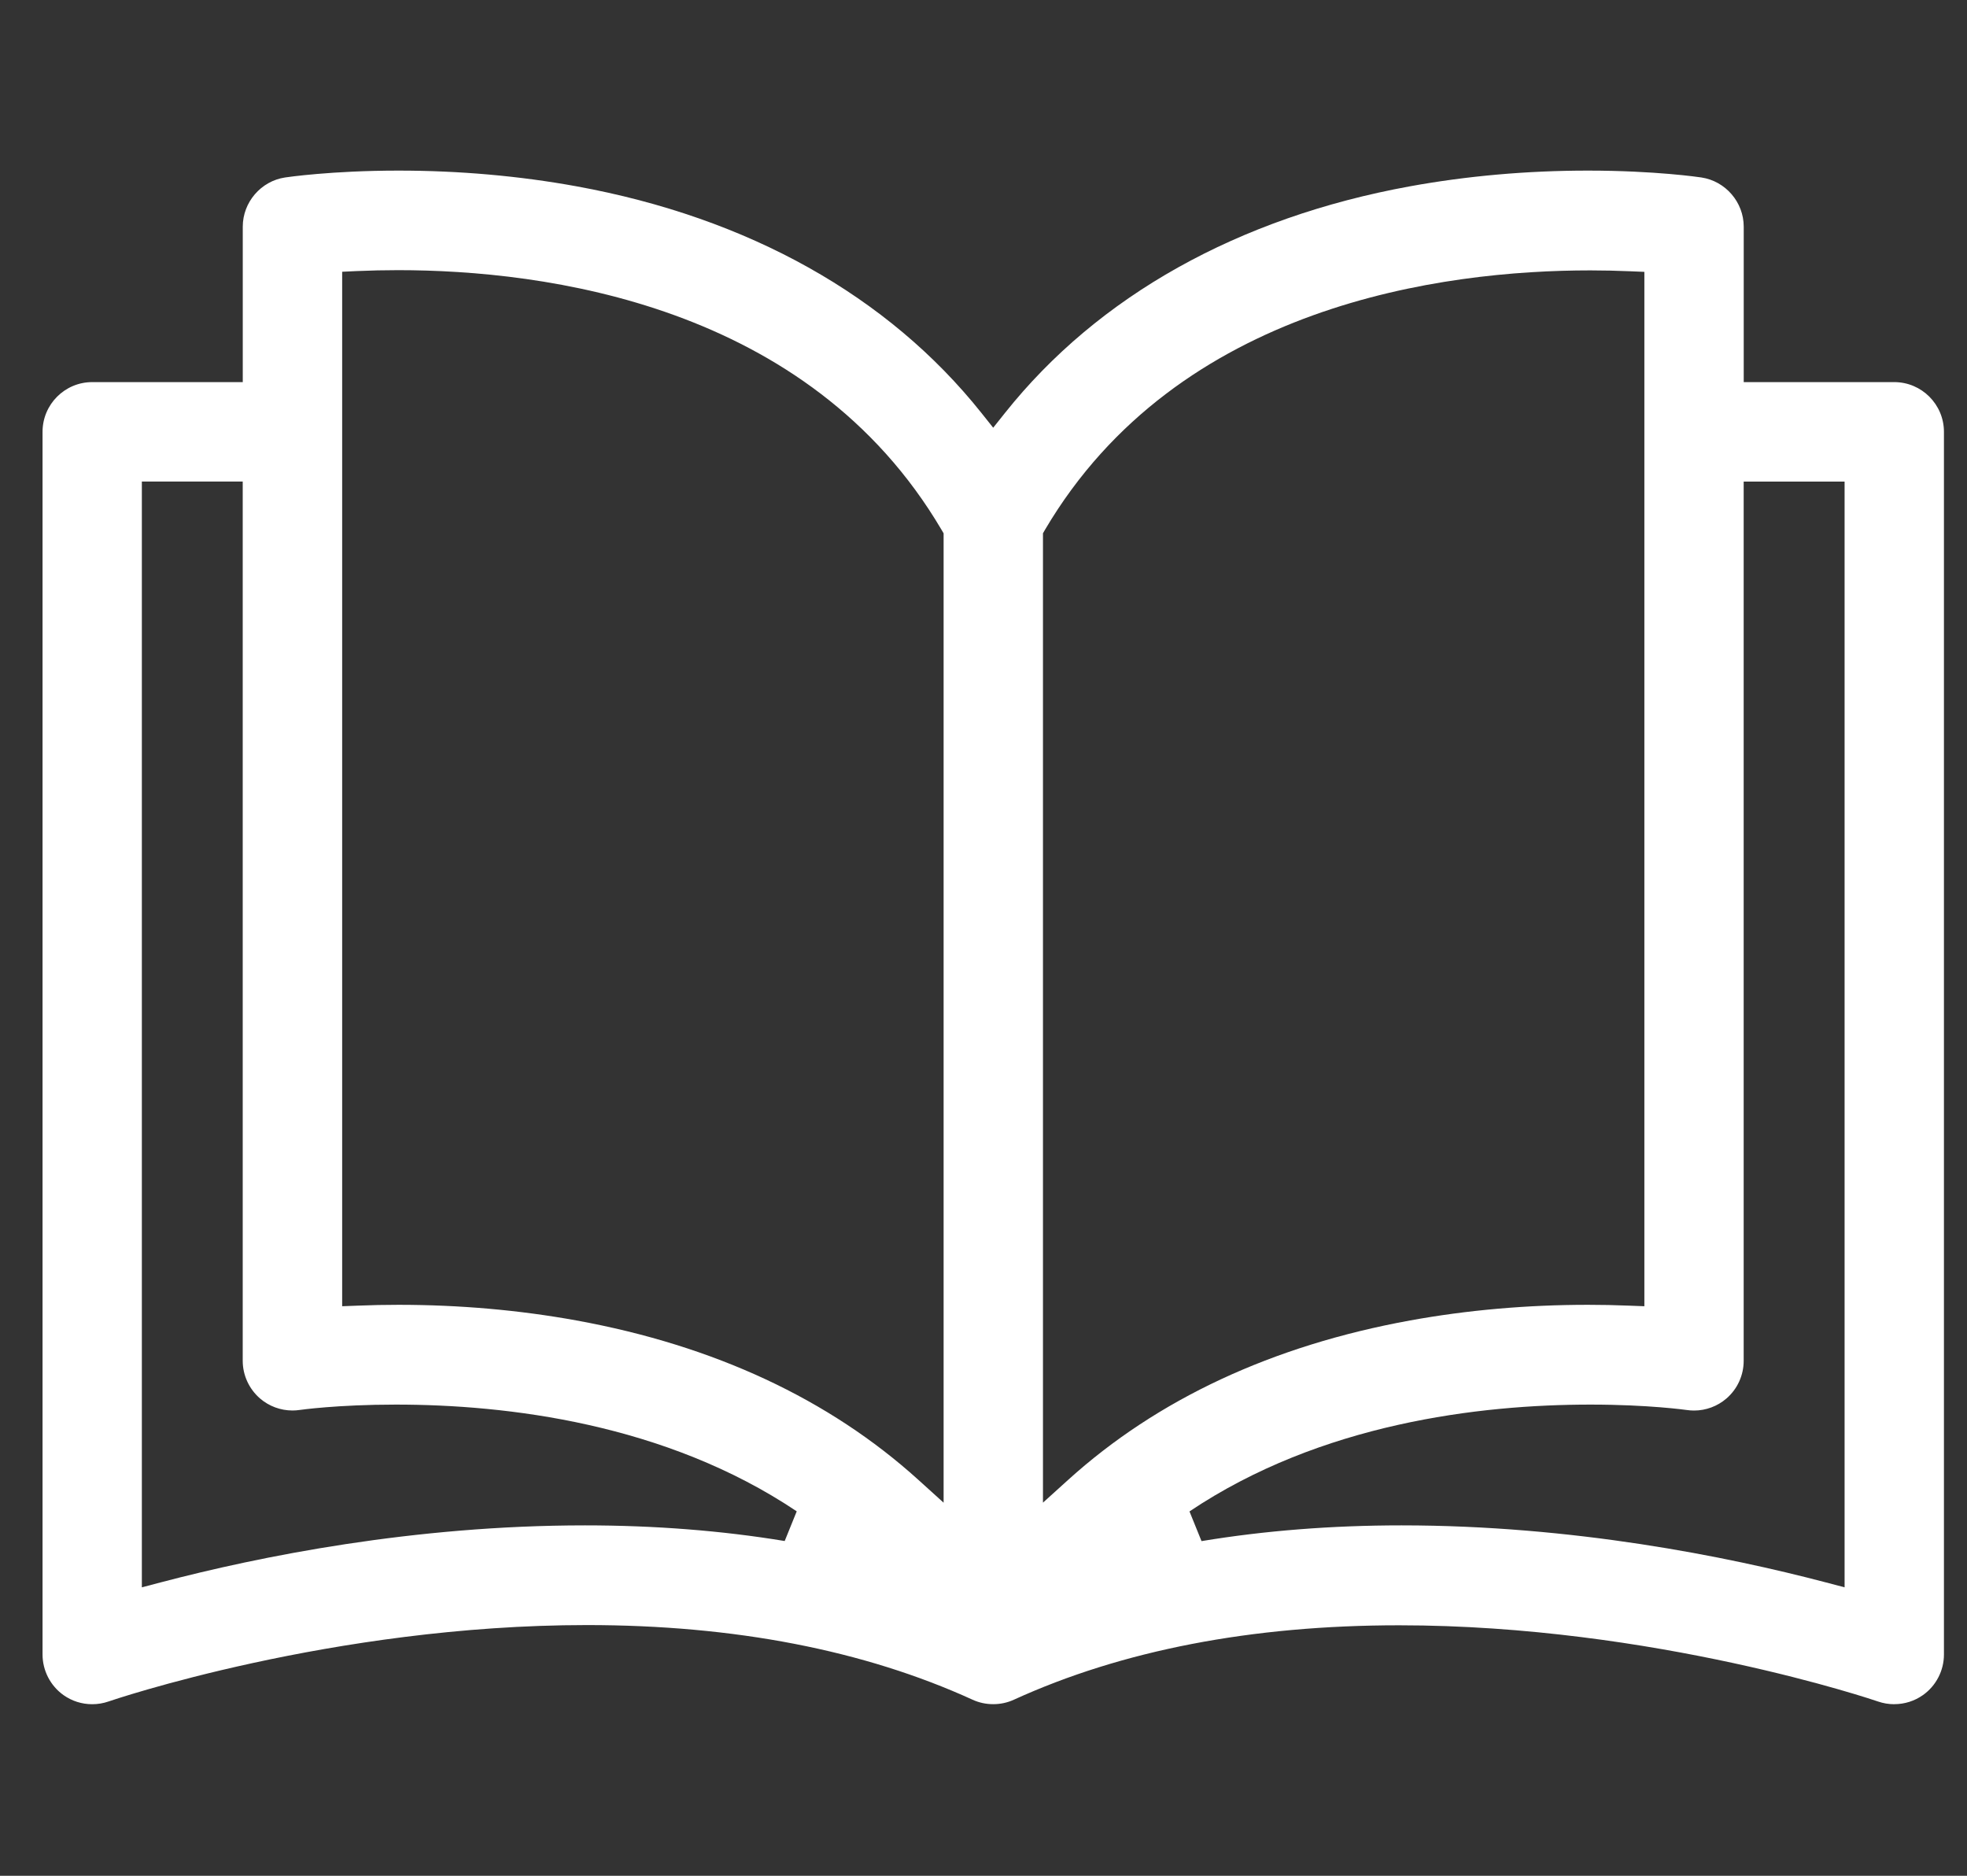 <svg width="43" height="41" viewBox="0 0 43 41" fill="none" xmlns="http://www.w3.org/2000/svg">
<rect x="0" y="0" width="43" height="41" fill="#333333" stroke="none"/>
<path d="M41.41 37.25C41.288 37.25 41.169 37.23 41.053 37.19C41.005 37.173 36.162 35.525 30.587 35.525C27.362 35.525 24.529 36.072 22.163 37.152C22.021 37.217 21.869 37.249 21.712 37.249C21.556 37.249 21.404 37.217 21.262 37.152C18.89 36.069 16.052 35.52 12.828 35.52C7.264 35.52 2.421 37.173 2.373 37.19C2.258 37.23 2.137 37.25 2.016 37.25C1.789 37.25 1.572 37.181 1.387 37.05C1.101 36.846 0.93 36.514 0.93 36.163V9.439C0.93 8.84 1.416 8.352 2.016 8.352H5.307V4.954C5.307 4.421 5.704 3.958 6.232 3.879C6.272 3.873 7.248 3.729 8.71 3.729C10.044 3.729 11.352 3.845 12.601 4.072C16.356 4.756 19.417 6.468 21.453 9.024L21.712 9.349L21.971 9.024C24.007 6.468 27.069 4.756 30.824 4.072C32.073 3.845 33.381 3.729 34.715 3.729C36.184 3.729 37.153 3.873 37.193 3.879C37.721 3.958 38.119 4.42 38.119 4.954V8.352H41.41C42.009 8.352 42.496 8.84 42.496 9.439V36.163C42.496 36.514 42.325 36.846 42.039 37.049C41.854 37.18 41.637 37.249 41.41 37.249V37.25ZM30.639 33.341C34.383 33.341 37.746 34.018 39.909 34.586L40.324 34.695V10.526H38.118V29.744C38.118 30.061 37.981 30.361 37.741 30.568C37.544 30.738 37.292 30.831 37.033 30.831C36.979 30.831 36.925 30.827 36.871 30.819C36.863 30.818 36.045 30.701 34.769 30.701C32.349 30.701 28.877 31.108 26.003 33.036L26.266 33.685C27.642 33.457 29.112 33.341 30.637 33.341H30.639ZM3.102 34.695L3.517 34.586C5.679 34.018 9.043 33.341 12.788 33.341C14.311 33.341 15.78 33.456 17.154 33.683L17.417 33.034C14.544 31.108 11.072 30.701 8.653 30.701C7.374 30.701 6.561 30.817 6.553 30.818C6.499 30.826 6.447 30.83 6.394 30.83C6.133 30.83 5.881 30.737 5.683 30.566C5.444 30.358 5.306 30.058 5.306 29.743V10.525H3.101V34.695H3.102ZM22.799 32.845L23.352 32.345C25.301 30.582 27.816 29.41 30.825 28.862C32.074 28.635 33.382 28.52 34.714 28.52C35.013 28.52 35.312 28.526 35.603 28.538L35.947 28.551V5.942L35.631 5.929C35.347 5.917 35.056 5.91 34.767 5.91C31.564 5.91 25.755 6.647 22.845 11.578L22.8 11.656V32.844L22.799 32.845ZM8.711 28.52C10.045 28.52 11.353 28.635 12.602 28.862C15.611 29.41 18.125 30.581 20.075 32.345L20.628 32.845V11.657L20.582 11.579C17.673 6.642 11.89 5.905 8.702 5.905C8.398 5.905 8.093 5.912 7.796 5.925L7.48 5.94V28.551L7.825 28.538C8.117 28.526 8.416 28.52 8.712 28.52H8.711Z" fill="white"/>
</svg>
